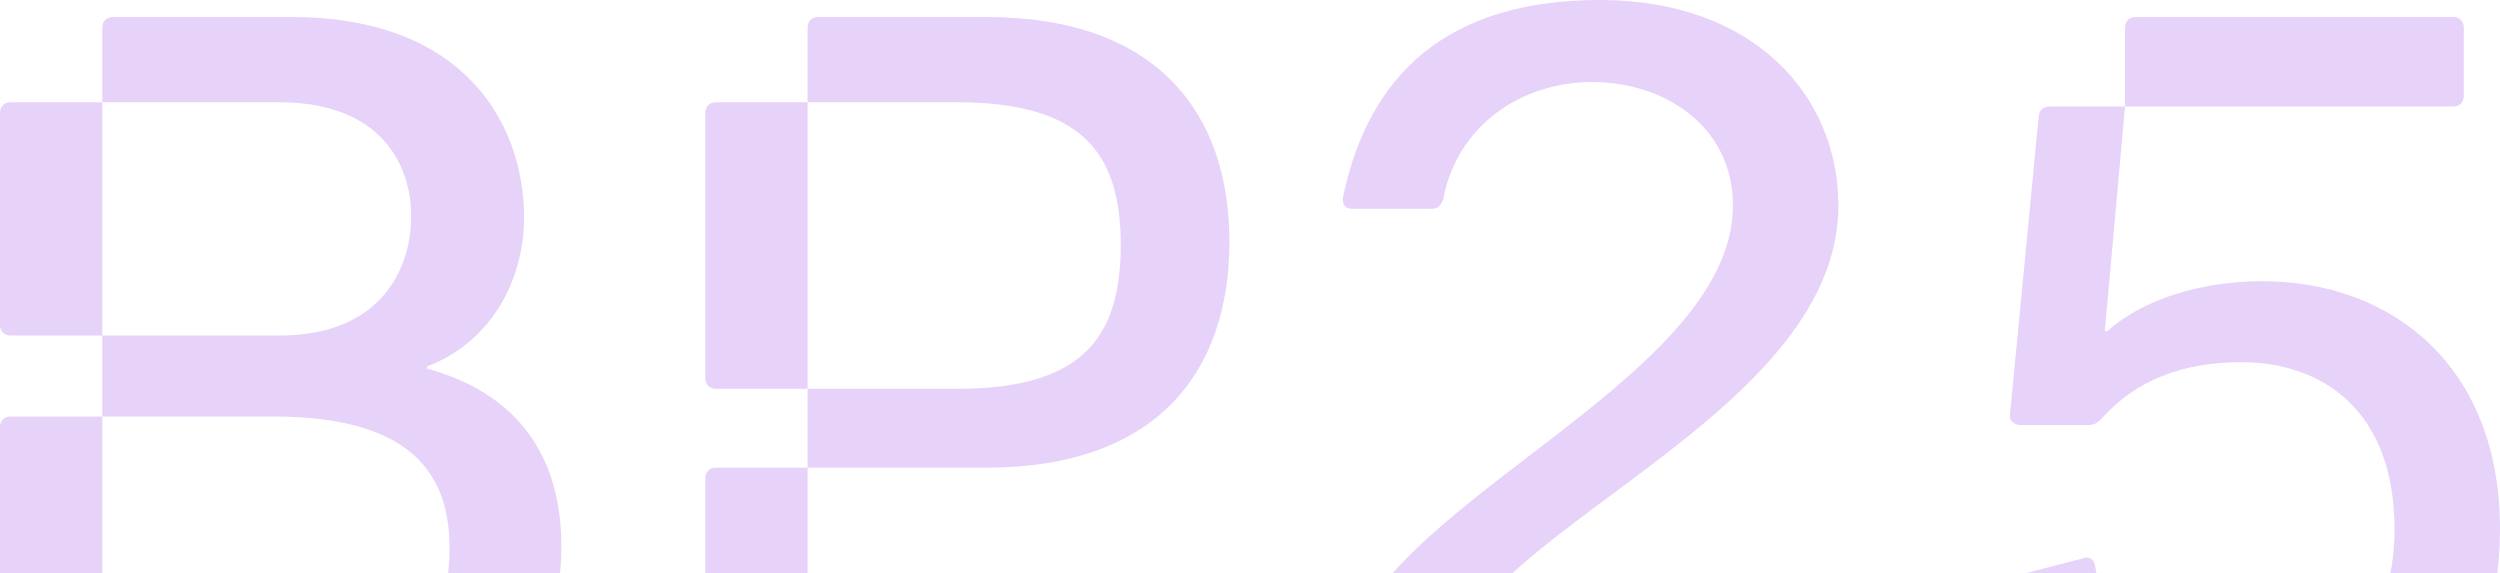 <svg width="327" height="75" viewBox="0 0 327 75" fill="none" xmlns="http://www.w3.org/2000/svg">
<path d="M14.769 99.763C13.933 99.763 13.376 99.206 13.376 98.37V88.617H35.809C55.316 88.617 58.799 80.256 58.799 71.757C58.799 63.397 55.316 54.48 35.809 54.48H13.376V43.89H36.505C49.882 43.89 53.783 35.112 53.783 28.285C53.783 21.597 49.882 13.376 36.505 13.376H13.376V3.623C13.376 2.787 13.933 2.229 14.769 2.229H38.177C60.331 2.229 68.552 15.745 68.552 28.564C68.552 35.391 65.208 44.308 55.873 47.931V48.21C69.945 52.111 73.429 62.282 73.429 71.478C73.429 85.969 64.79 99.763 36.784 99.763H14.769ZM1.393 43.89C0.557 43.89 0 43.333 0 42.497V14.769C0 13.933 0.557 13.376 1.393 13.376H13.376V43.89H1.393ZM1.393 88.617C0.557 88.617 0 88.059 0 87.223V55.873C0 55.037 0.557 54.48 1.393 54.48H13.376V88.617H1.393Z" fill="#E7D2F9"/>
<path d="M105.63 61.168V98.37C105.63 99.206 105.073 99.763 104.237 99.763H93.647C92.811 99.763 92.254 99.206 92.254 98.37V62.561C92.254 61.725 92.811 61.168 93.647 61.168H105.63ZM105.63 61.168V50.857H125.137C141.3 50.857 146.594 44.448 146.594 32.047C146.594 19.785 141.3 13.376 125.137 13.376H105.63V3.623C105.63 2.787 106.188 2.229 107.024 2.229H129.038C151.192 2.229 160.806 14.63 160.806 31.629C160.806 48.767 151.192 61.168 129.038 61.168H105.63ZM93.647 50.857C92.811 50.857 92.254 50.3 92.254 49.464V14.769C92.254 13.933 92.811 13.376 93.647 13.376H105.63V50.857H93.647Z" fill="#E7D2F9"/>
<path d="M177.342 88.059C176.506 88.059 175.949 87.502 176.088 86.666C178.178 66.602 226.667 50.16 226.667 26.892C226.667 16.441 217.61 10.729 208.275 10.729C198.939 10.729 190.579 16.441 188.768 26.055C188.489 26.892 188.071 27.309 187.235 27.309H176.924C175.949 27.309 175.531 26.752 175.67 25.777C179.014 9.753 189.325 0 209.25 0C229.453 0 240.461 12.54 240.461 26.892C240.461 55.176 189.883 70.364 189.883 88.059H177.342ZM191.276 99.763C190.44 99.763 189.883 99.206 189.883 98.37V88.059H239.625C240.461 88.059 241.018 88.617 241.018 89.453V98.37C241.018 99.206 240.461 99.763 239.625 99.763H191.276Z" fill="#E7D2F9"/>
<path d="M293.56 101.993C275.725 101.993 263.882 92.796 260.816 77.47C260.538 76.634 260.956 76.076 261.792 75.798L272.52 73.011C273.356 72.732 273.914 73.15 274.053 74.126C275.865 84.436 283.249 91.264 293.56 91.264C305.403 91.264 313.206 82.207 313.206 69.249C313.206 53.644 303.731 47.374 293.142 47.374C285.479 47.374 279.348 49.742 274.889 54.758C274.332 55.316 273.914 55.594 273.217 55.594H264.3C263.464 55.594 262.767 55.037 262.906 54.201L266.668 15.187C266.808 14.212 267.365 13.933 268.201 13.933H277.954L275.307 43.333H275.586C280.323 39.153 287.847 36.784 295.929 36.784C312.649 36.784 327 47.652 327 69.249C327 89.453 314.321 101.993 293.56 101.993ZM277.954 3.623C277.954 2.787 278.512 2.229 279.348 2.229H320.869C321.705 2.229 322.263 2.787 322.263 3.623V12.54C322.263 13.376 321.705 13.933 320.869 13.933H277.954V3.623Z" fill="#E7D2F9"/>
</svg>

